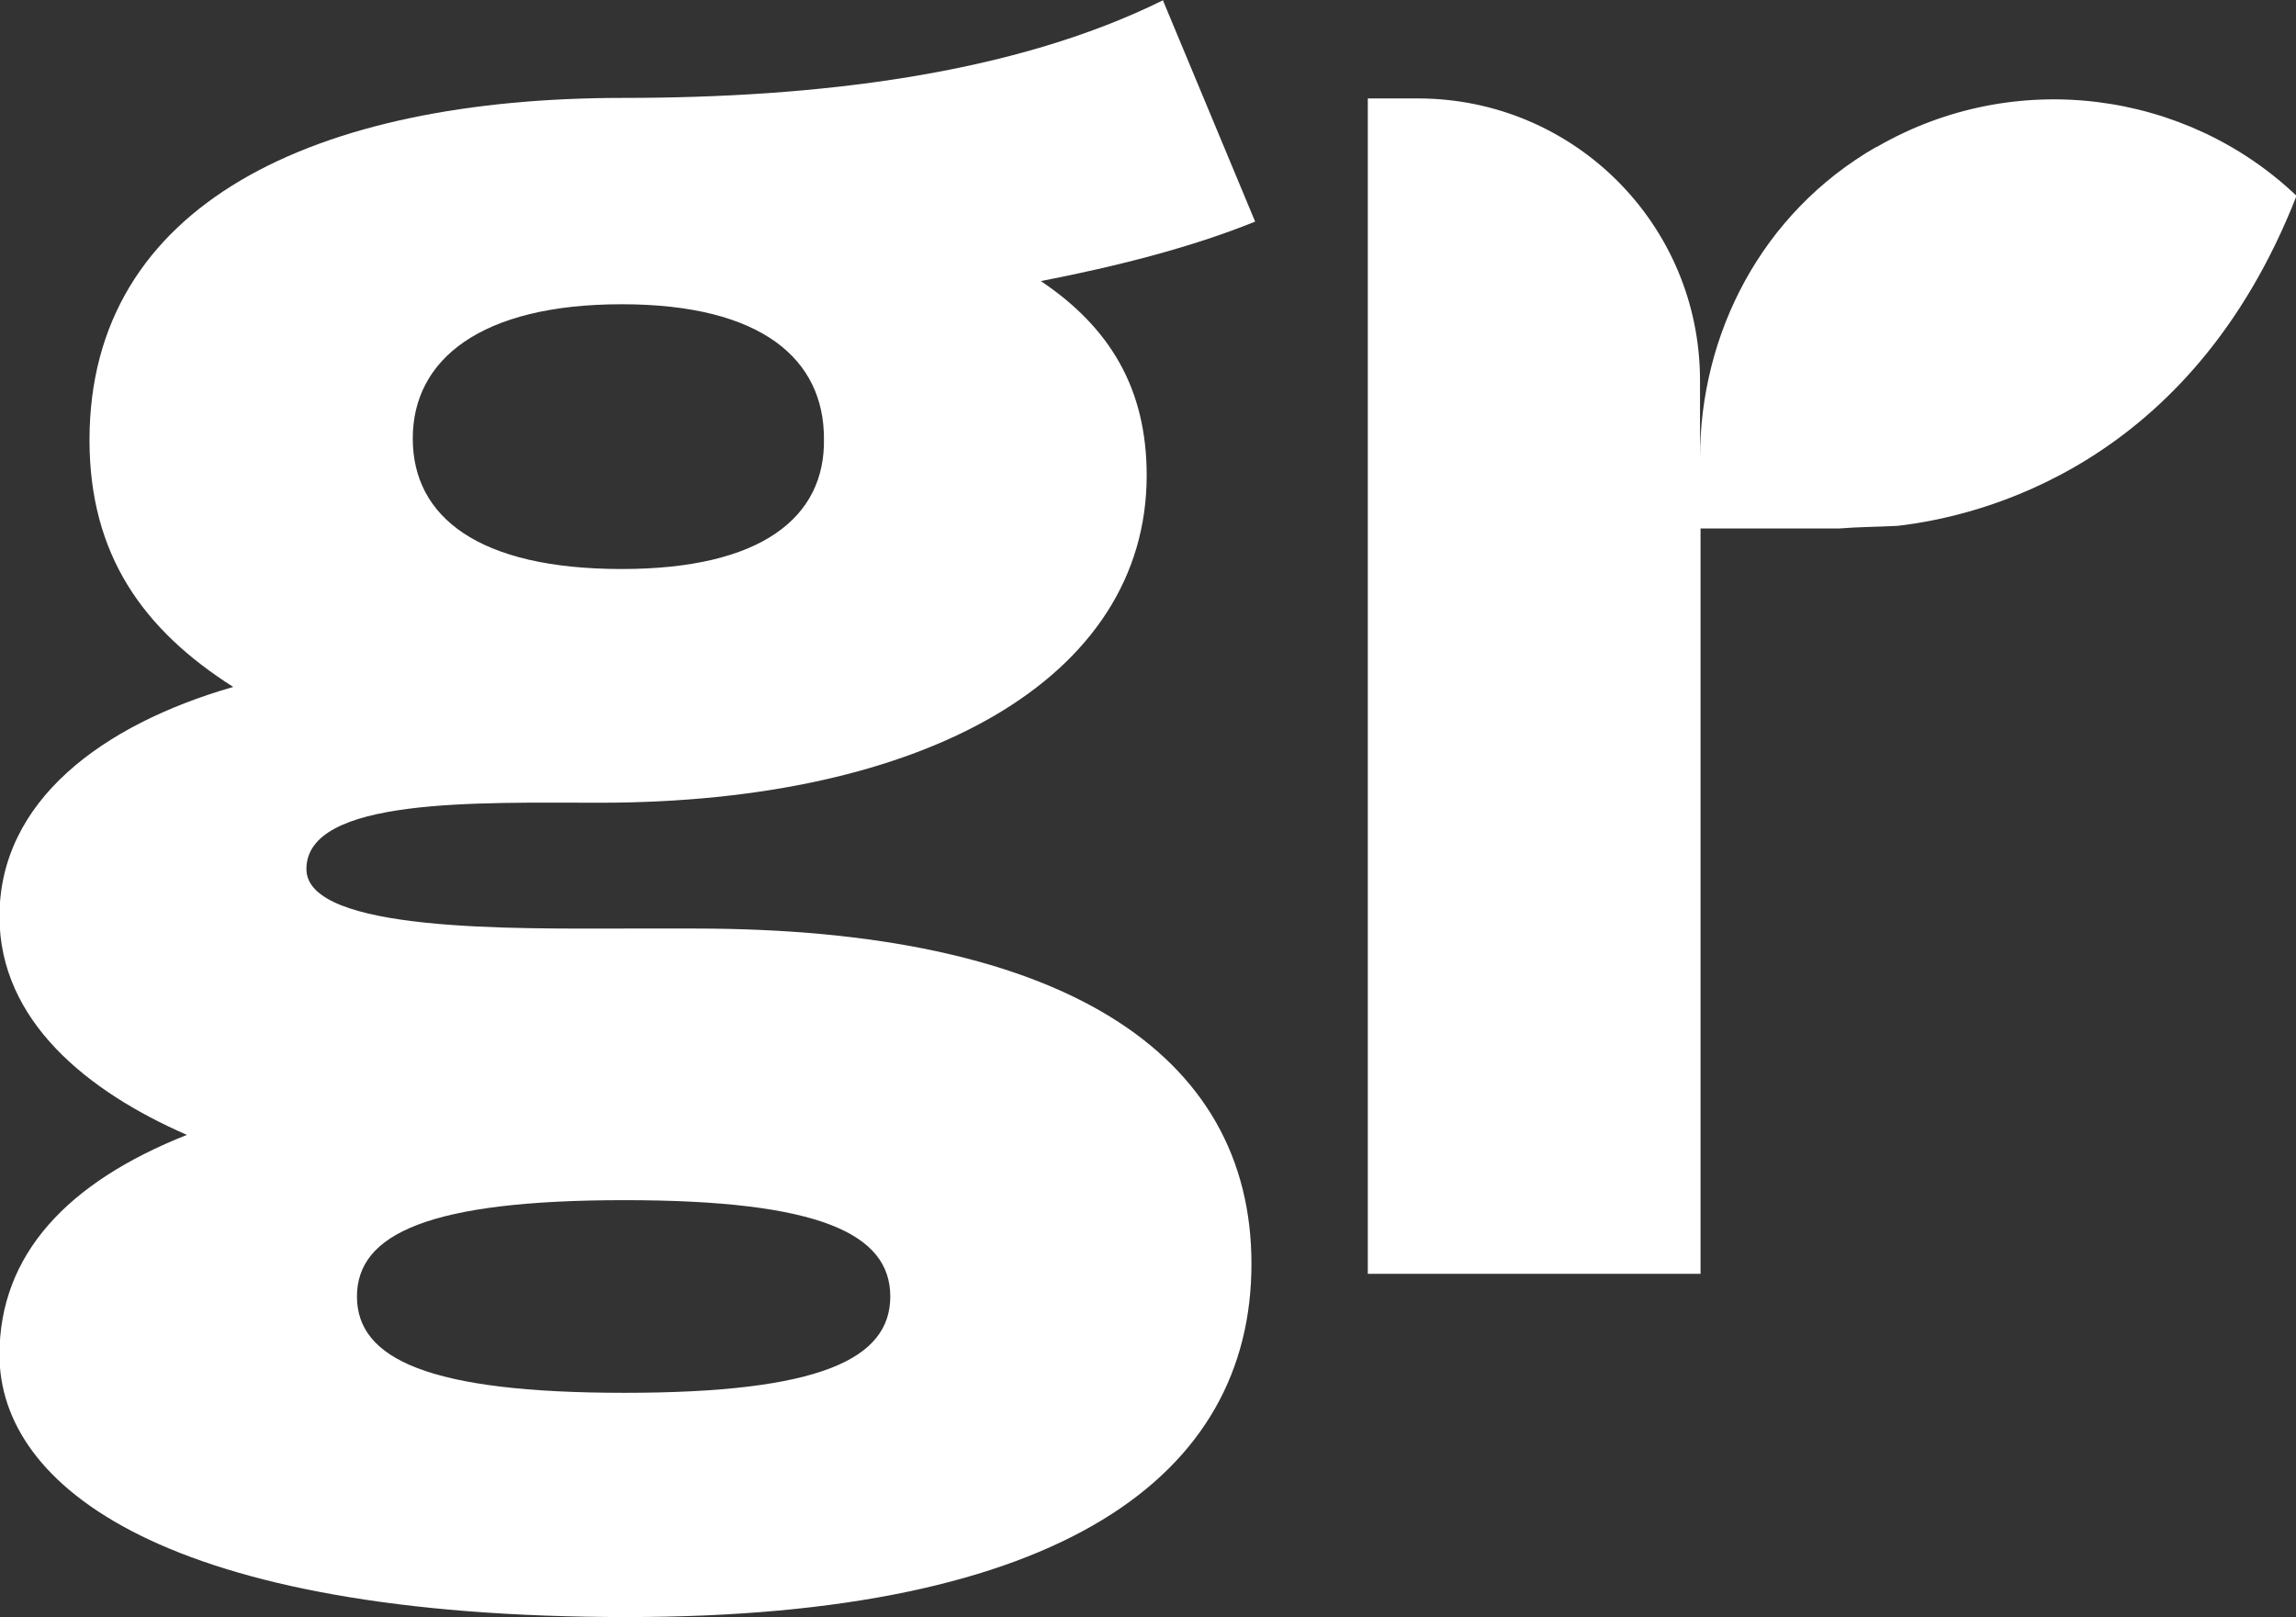<svg viewBox="0 0 43.61 30.72" xmlns="http://www.w3.org/2000/svg"><rect x="0" y="0" width="43.61" height="30.72" fill="#333333" stroke="none"/><g fill="#fff"><path d="m22.1 0c-2.86 1.42-6.6 1.86-10.26 1.86-5.86 0-10.14 2.01-10.14 6.5 0 2.19 1.03 3.61 2.73 4.69-2.5.72-4.44 2.17-4.44 4.36 0 1.99 1.68 3.33 3.56 4.15-2.27.9-3.56 2.27-3.56 4.18 0 2.5 3.15 4.98 11.92 4.98 8.25 0 11.86-2.68 11.86-6.71s-3.64-6.37-10.57-6.37h-1.29c-2.09 0-6.09.08-6.09-1.13 0-1.37 3.28-1.26 5.57-1.26 6.16 0 10.39-2.35 10.39-6.22 0-1.65-.7-2.81-2.01-3.69 1.44-.28 2.86-.64 4.07-1.13l-1.75-4.2zm-10.24 22.8c3.71 0 5.05.64 5.05 1.83s-1.34 1.83-5.05 1.83-5.08-.64-5.08-1.83 1.37-1.83 5.08-1.83zm-.05-11.99c-2.71 0-3.97-.98-3.97-2.48s1.29-2.55 3.97-2.55 3.84 1.06 3.84 2.55c.03 1.5-1.19 2.48-3.84 2.48z"/><path d="m35.64 2.79c-2.19 1.26-3.35 3.56-3.35 5.91v-1.47c0-2.97-2.4-5.36-5.36-5.36h-.95v22.33h6.32v-14.16h2.63c.36-.03.72-.03 1.11-.05 1.57-.18 5.57-1.13 7.58-6.27-2.09-1.99-5.34-2.45-7.97-.93z"/></g></svg>